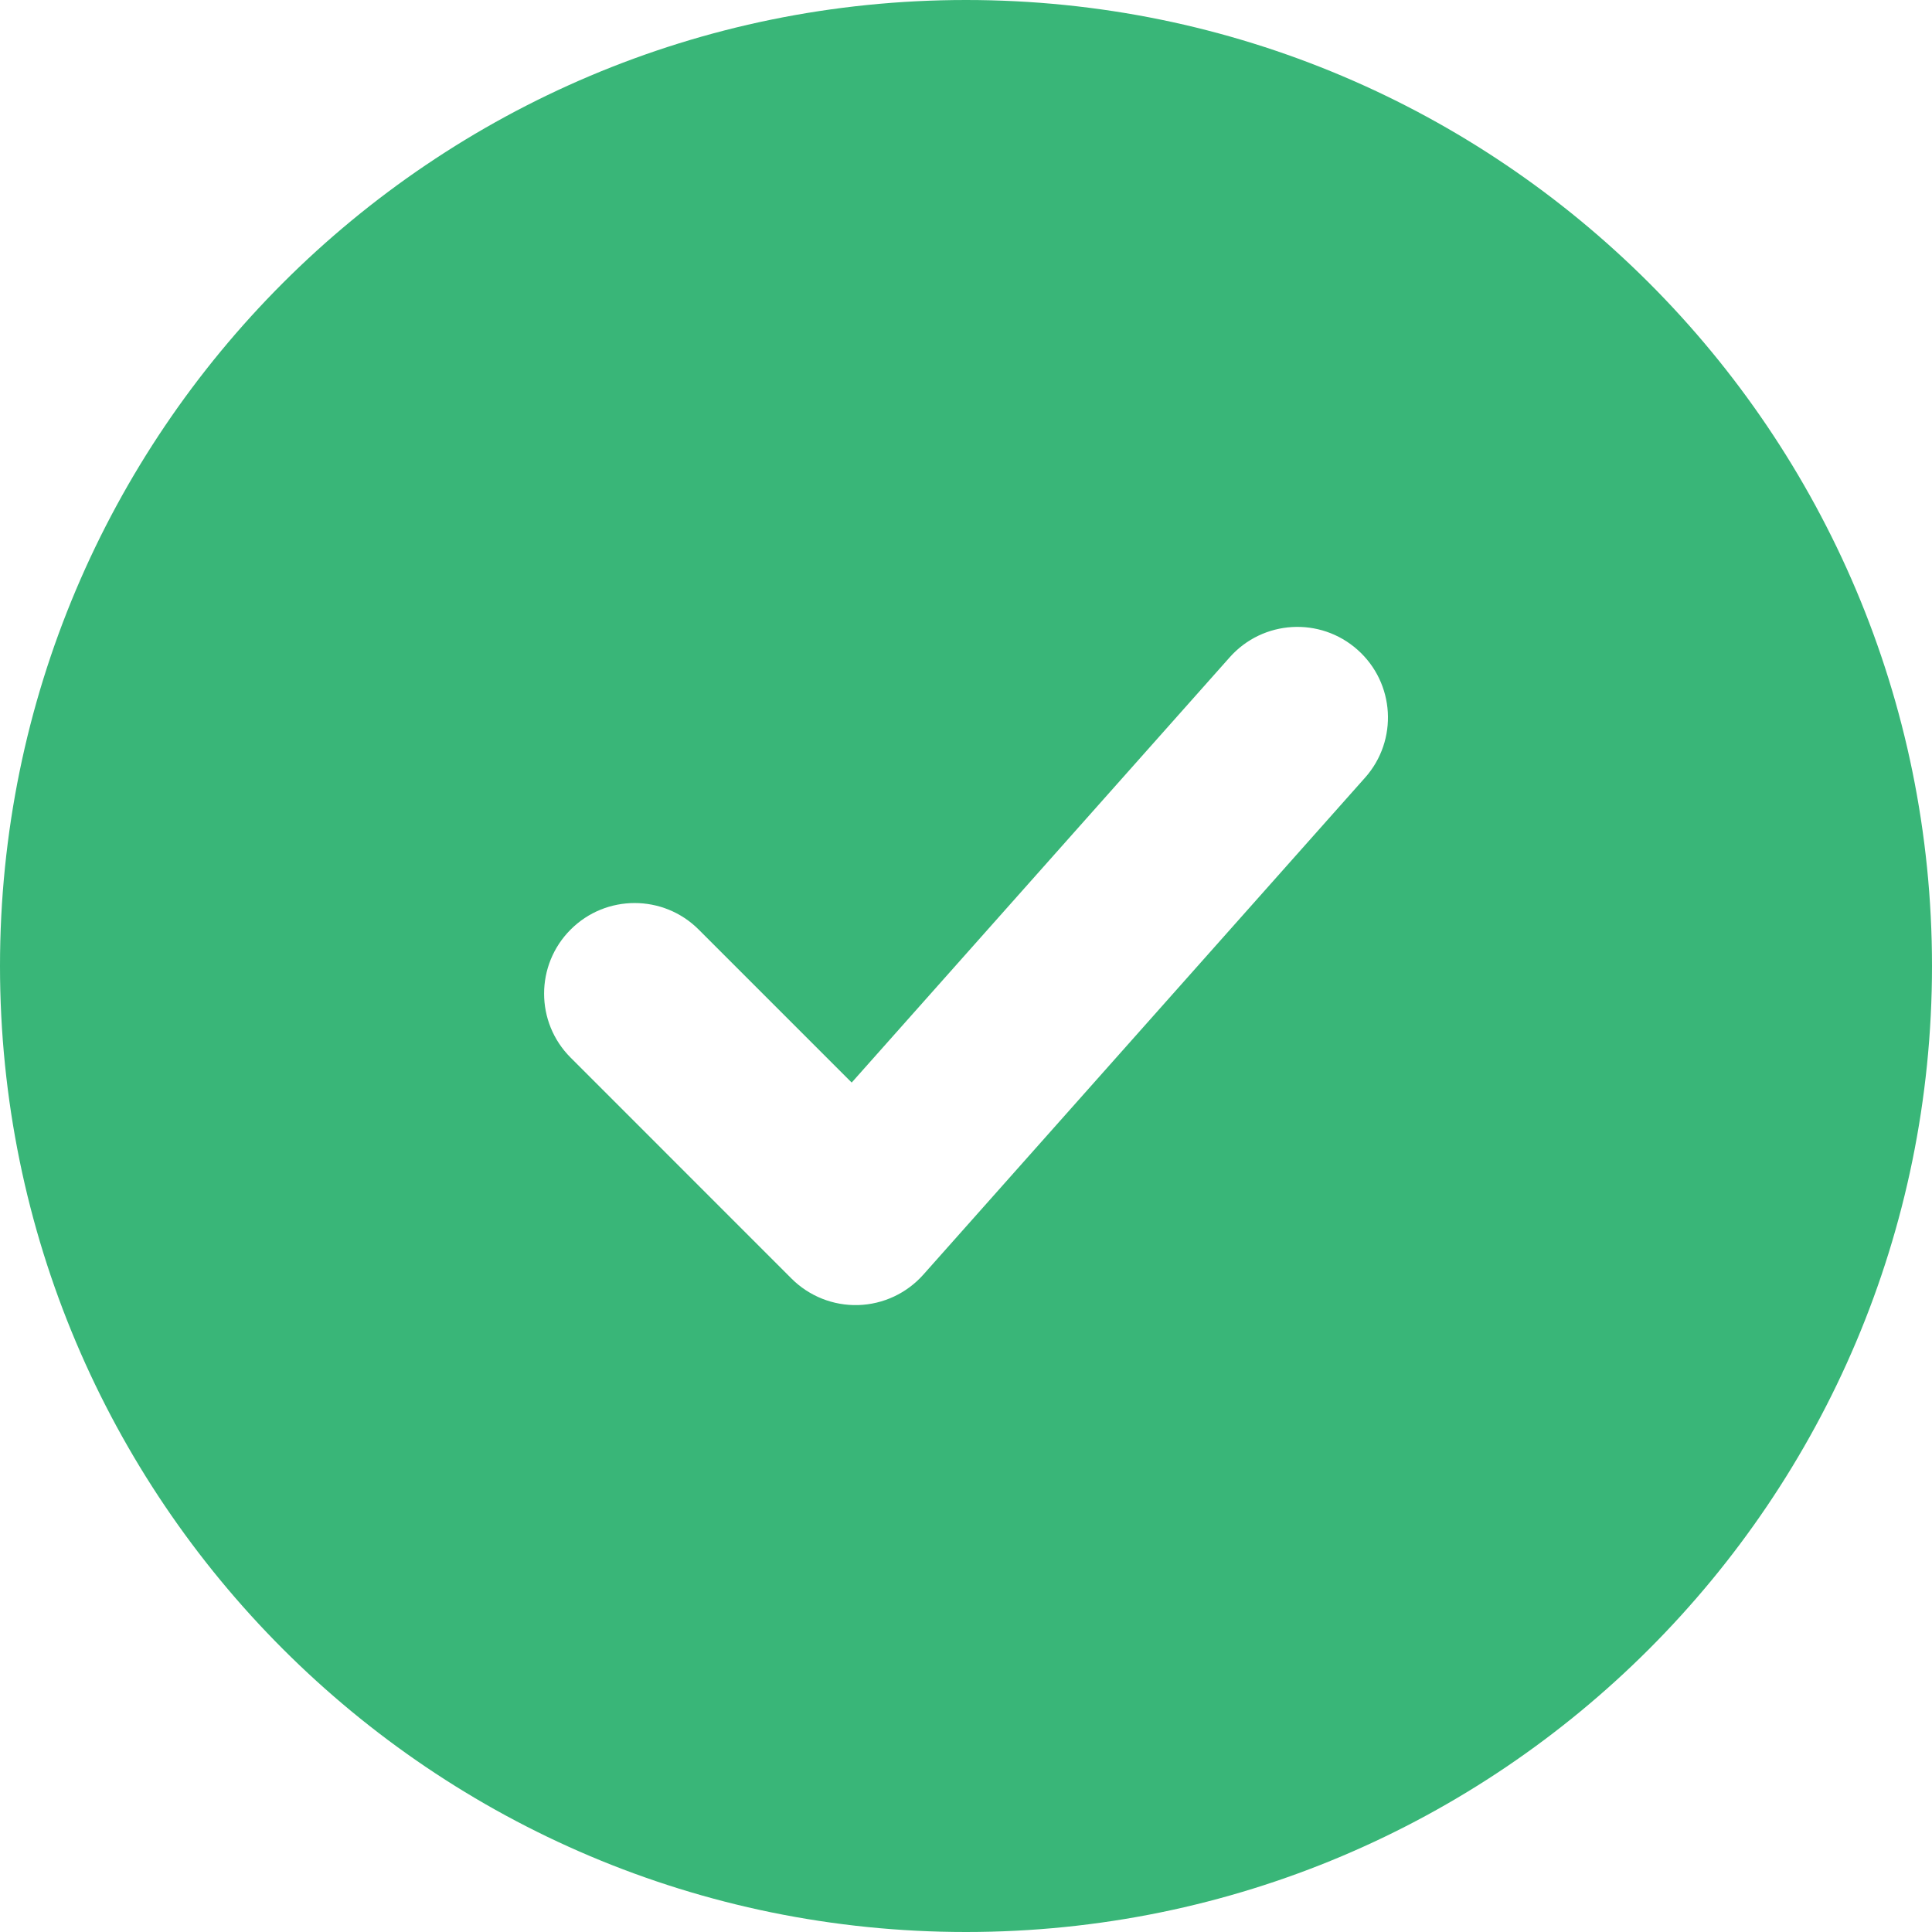<svg width="42" height="42" viewBox="0 0 42 42" fill="none" xmlns="http://www.w3.org/2000/svg">
<path fill-rule="evenodd" clip-rule="evenodd" d="M21 0C9.402 0 0 9.402 0 21C0 32.598 9.402 42 21 42C32.598 42 42 32.598 42 21C42 9.402 32.598 0 21 0ZM29.676 16.905C30.398 16.093 30.325 14.848 29.512 14.126C28.7 13.403 27.455 13.476 26.733 14.289L18.515 23.534L15.189 20.208C14.42 19.439 13.173 19.439 12.405 20.208C11.636 20.977 11.636 22.224 12.405 22.992L17.207 27.795C17.59 28.178 18.115 28.387 18.657 28.371C19.199 28.355 19.71 28.116 20.071 27.711L29.676 16.905Z" fill="#39B678"/>
</svg>
